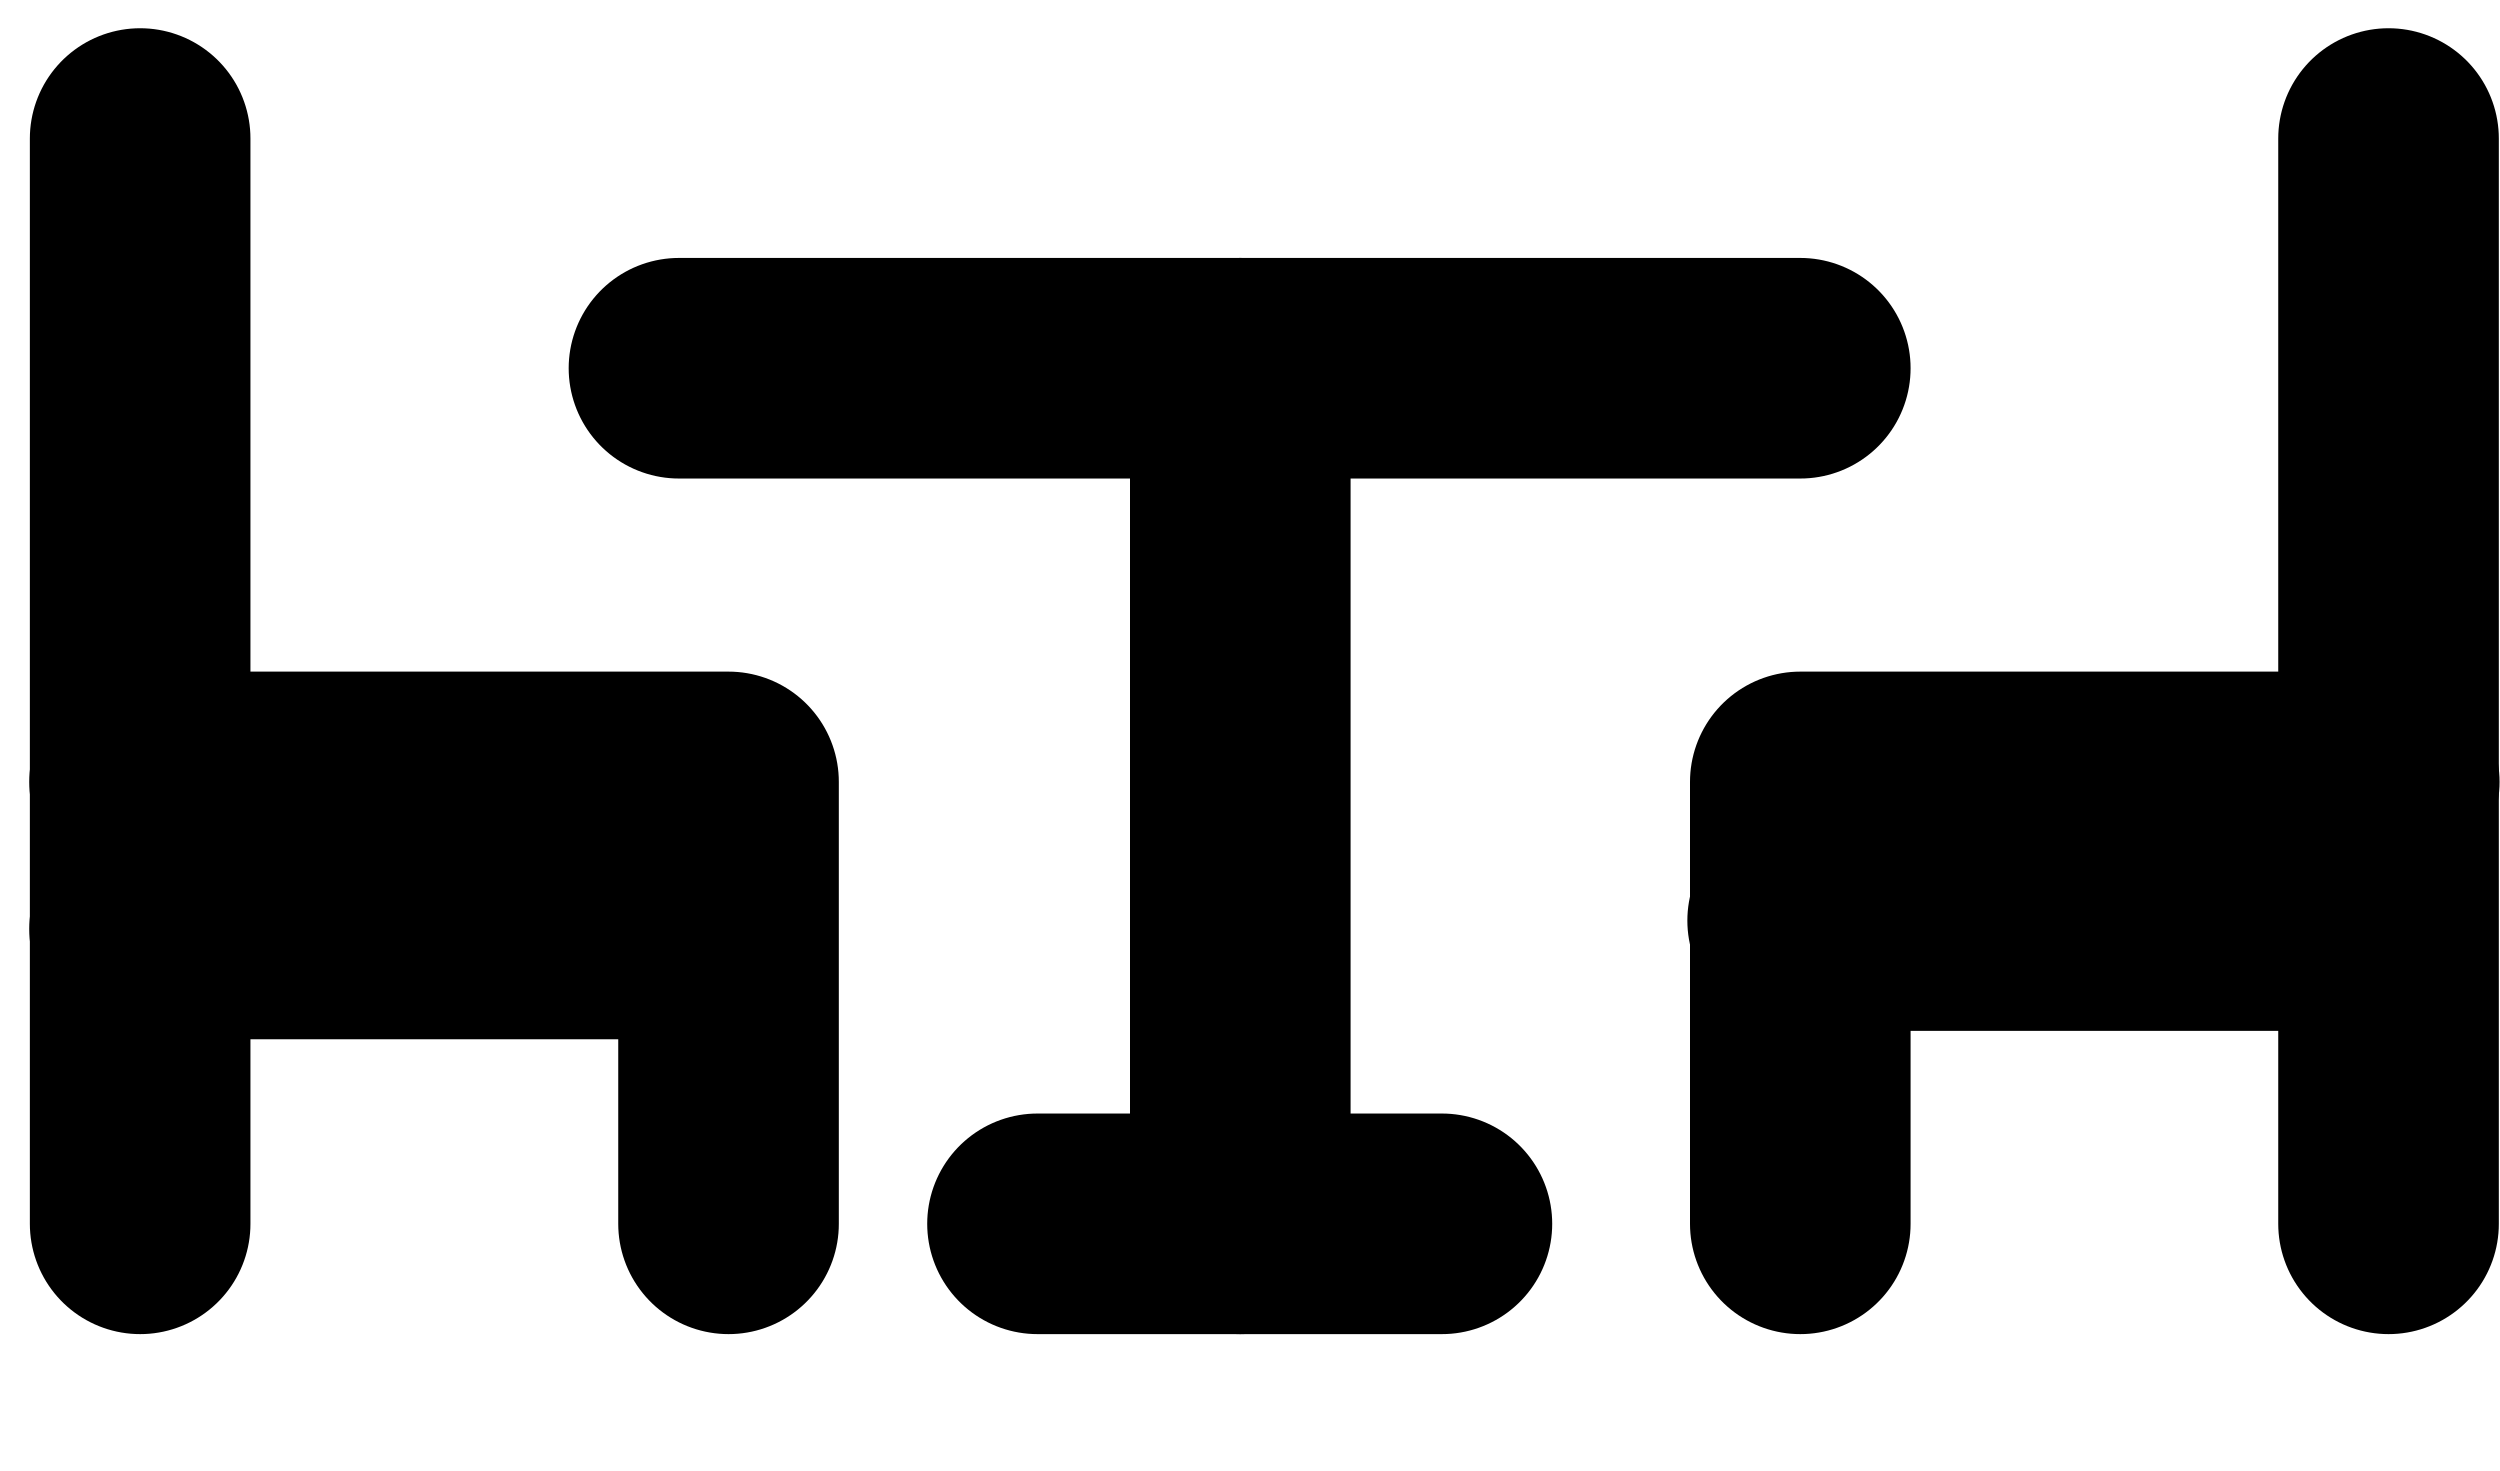 <svg width="17" height="10" viewBox="0 0 17 10" fill="none" xmlns="http://www.w3.org/2000/svg">
<path d="M4.617 2.504L12.242 2.504" stroke="black" stroke-width="1.5" stroke-linecap="round"/>
<path d="M7.055 8.322L9.805 8.322" stroke="black" stroke-width="1.5" stroke-linecap="round"/>
<path d="M8.434 2.504L8.434 8.322" stroke="black" stroke-width="1.5" stroke-linecap="round"/>
<path d="M4.954 8.322L4.954 5.317L0.949 5.317M4.954 6.317L0.949 6.317M16.229 6.26L12.224 6.26" stroke="black" stroke-width="1.5" stroke-linecap="round" stroke-linejoin="round"/>
<path d="M0.953 0.942L0.953 8.322" stroke="black" stroke-width="1.5" stroke-linecap="round"/>
<path d="M12.242 8.322L12.242 5.317L16.247 5.317" stroke="black" stroke-width="1.5" stroke-linecap="round" stroke-linejoin="round"/>
<path d="M16.242 0.942L16.242 8.322" stroke="black" stroke-width="1.5" stroke-linecap="round"/>
</svg>
